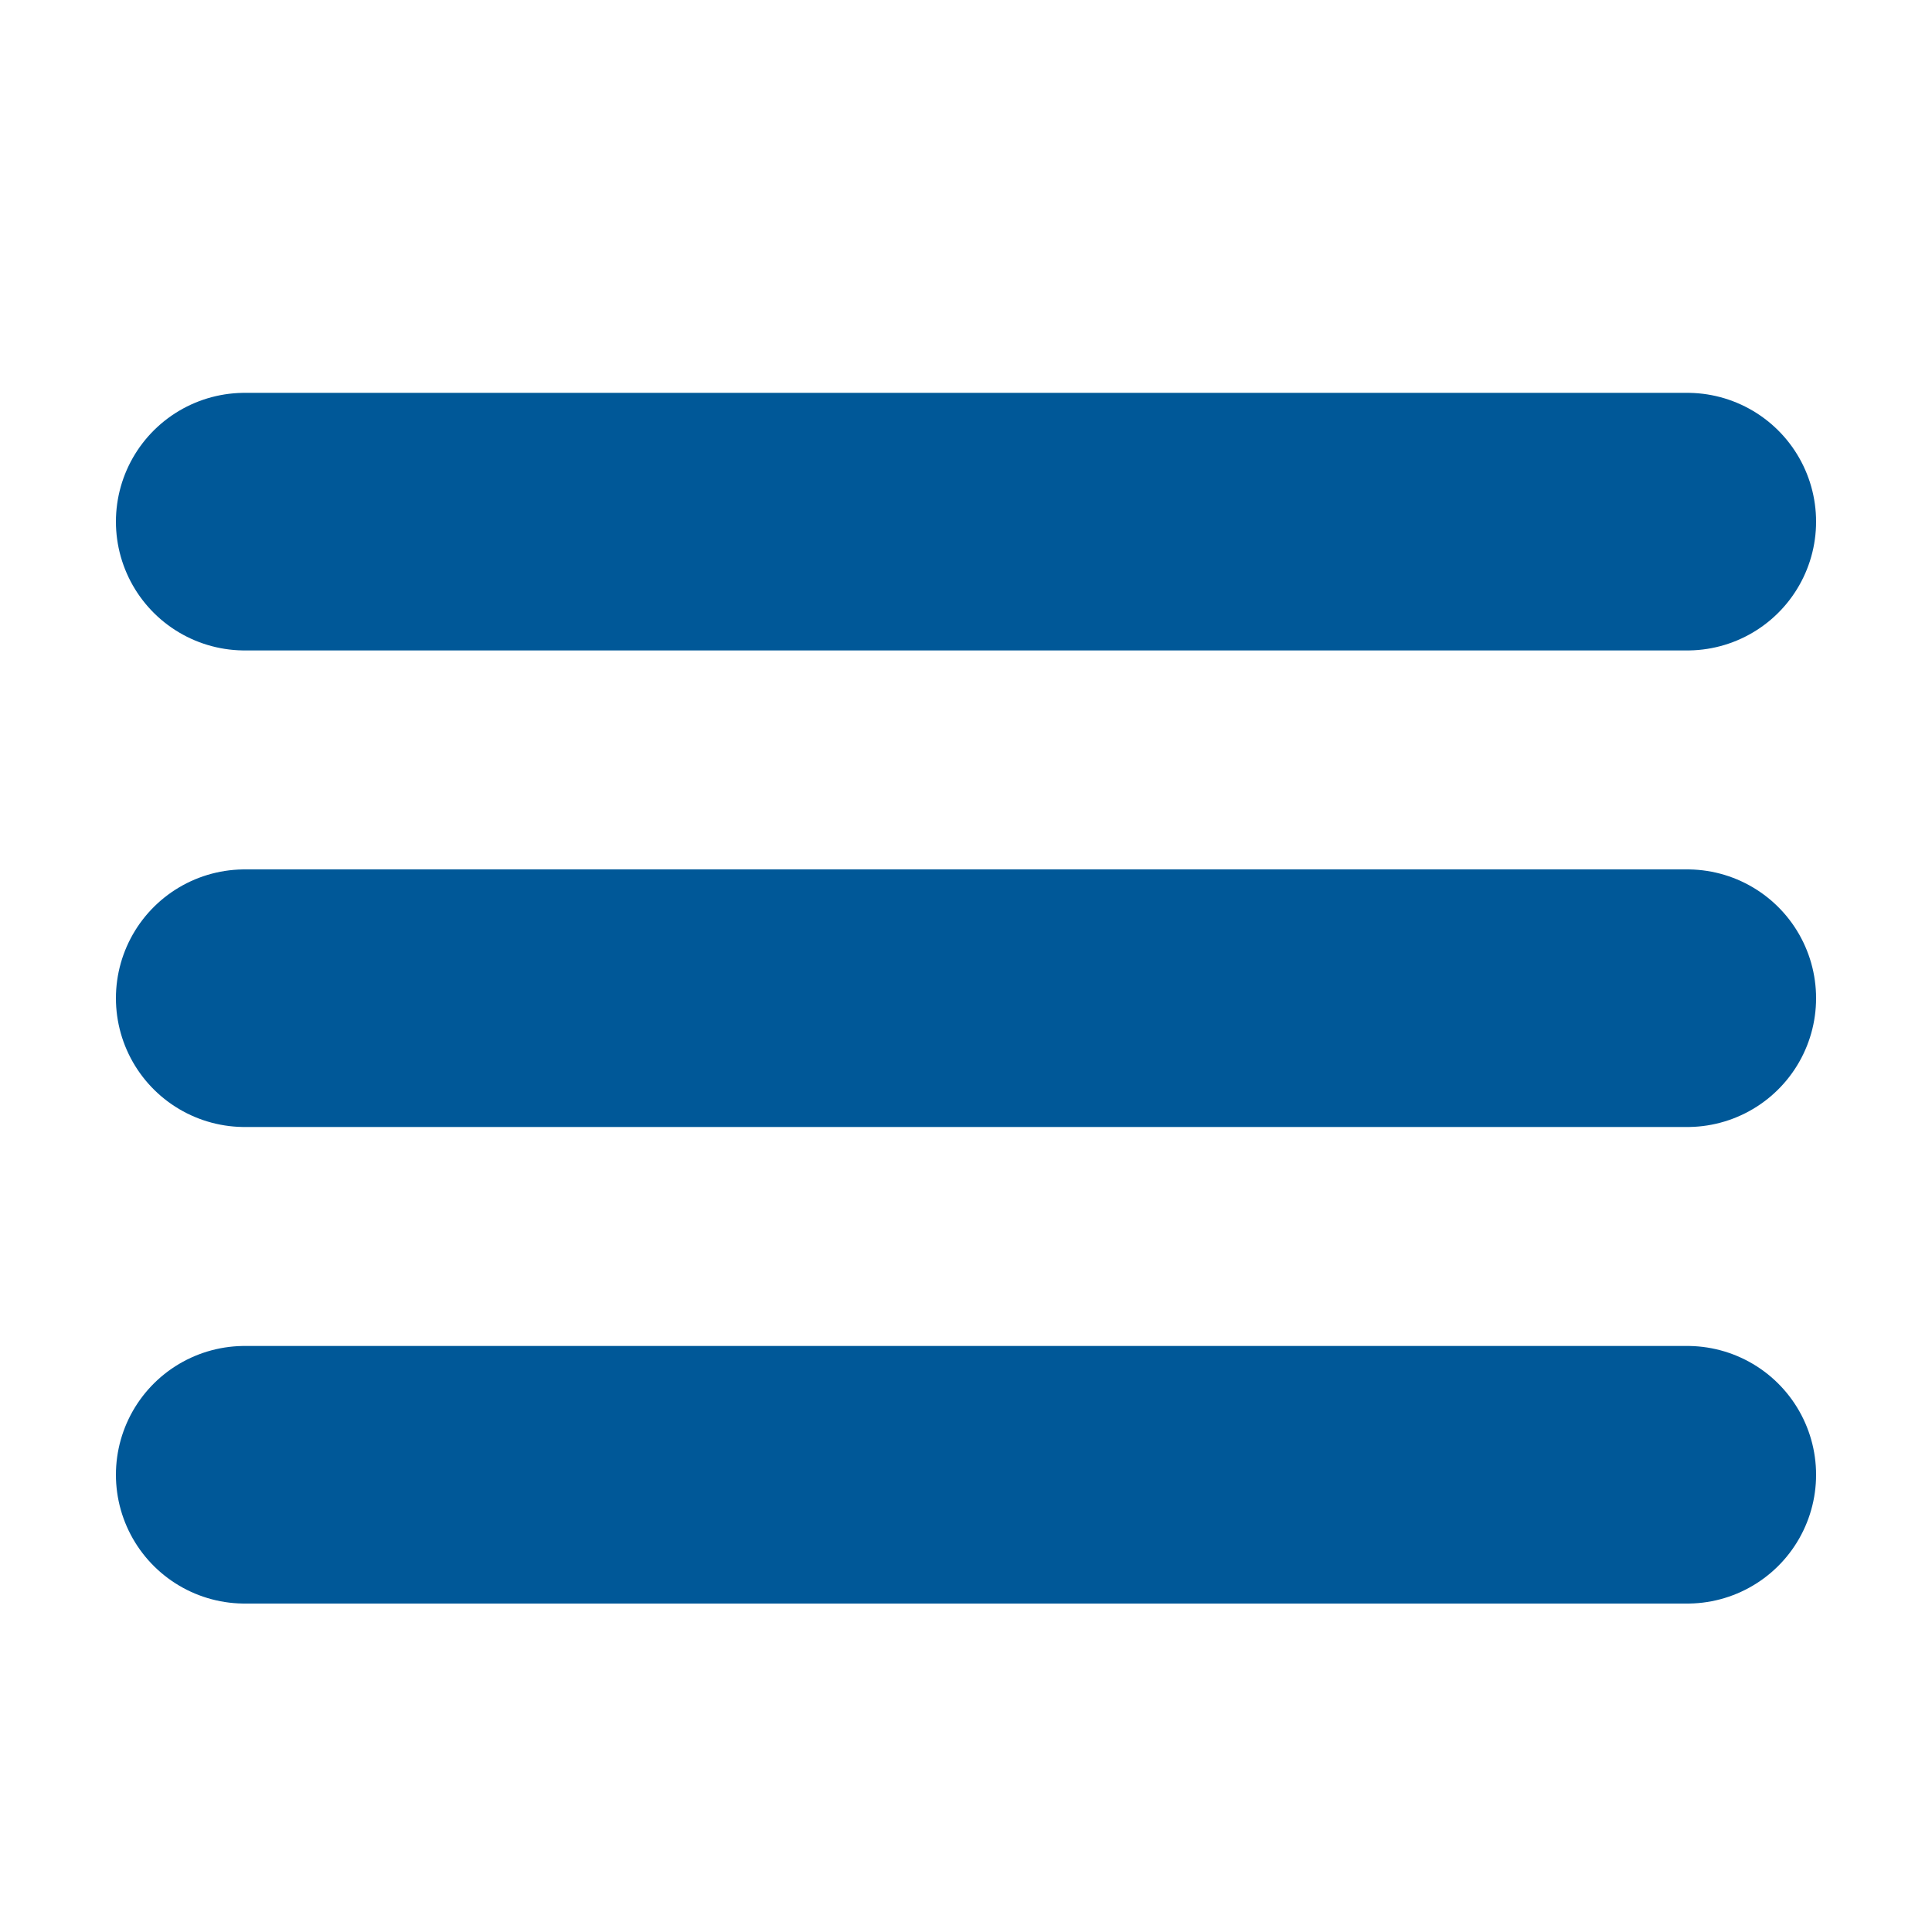<?xml version="1.0" encoding="utf-8"?>
<!-- Generator: Adobe Illustrator 28.0.0, SVG Export Plug-In . SVG Version: 6.00 Build 0)  -->
<svg version="1.1" id="Capa_1" xmlns="http://www.w3.org/2000/svg" xmlns:xlink="http://www.w3.org/1999/xlink" x="0px" y="0px"
	 viewBox="0 0 30 30" style="enable-background:new 0 0 30 30;" xml:space="preserve">
<g id="Icona_close_menu" style="display:none;">
	<g style="display:inline;">
		
			<line style="fill:none;stroke:#005898;stroke-width:1.5;stroke-linecap:round;stroke-miterlimit:10;" x1="6" y1="6" x2="24" y2="24"/>
		
			<line style="fill:none;stroke:#005898;stroke-width:1.5;stroke-linecap:round;stroke-miterlimit:10;" x1="6" y1="24" x2="24" y2="6"/>
	</g>
</g>
<g id="Search" style="display:none;">
	<g style="display:inline;">
		<path style="fill:none;stroke:#005898;stroke-width:1.462;stroke-linecap:round;stroke-miterlimit:10;" d="M18.6,18.3
			c-4.1,3.7-10.3,3.3-14-0.7S1.3,7.2,5.3,3.6c4.1-3.7,10.3-3.3,14,0.7S22.7,14.6,18.6,18.3z"/>
		
			<line style="fill:none;stroke:#005898;stroke-width:1.5;stroke-linecap:round;stroke-miterlimit:10;" x1="28" y1="29" x2="19.1" y2="19"/>
	</g>
</g>
<g id="User" style="display:none;">
	<g style="display:inline;">
		<circle style="fill:none;stroke:#005898;stroke-width:1.5;stroke-miterlimit:10;" cx="14.9" cy="7.7" r="6.5"/>
		<g>
			<path style="fill:#005898;" d="M9.3,16.7c1.6,1.3,3.6,2,5.7,2c2,0,4-0.7,5.7-2c4.4,2.8,6.5,6.5,6.5,11.5H15H2.8l0,0
				C2.8,23.2,4.9,19.5,9.3,16.7 M20.5,15c-0.2,0-0.4,0.2-0.4,0.2c-1.4,1.3-3.3,2-5.1,2c-1.9,0-3.7-0.7-5.1-2c0,0-0.2-0.2-0.4-0.2
				C9.3,15,9,15.1,9,15.1c-5,3-7.7,7.2-7.7,13c0,0-0.1,1.5,1,1.5c0.4,0,6.6,0,12.7,0l0,0c6.1,0,12.3,0,12.7,0c1.1,0,1-1.5,1-1.5
				c0-5.9-2.7-10.1-7.7-13C21,15.1,20.7,15,20.5,15L20.5,15z"/>
		</g>
	</g>
</g>
<g id="blue_basket" style="display:none;">
	<g style="display:inline;">
		<g>
			<g>
				<path style="fill:#005898;" d="M27.4,11l-4.1,16.7v0.1v0.1c0,0.1-0.1,0.3-0.2,0.5h-7H14H7c-0.1-0.1-0.2-0.3-0.2-0.5v-0.1v-0.1
					L2.6,11h5h5.1h1.7h1.1h1.8h5.1H27.4 M27.5,9.5h-5.2h-5.1h-1.8h-1.1h-1.7h-5H2.5c0,0-1.5,0.1-1.4,1.7L5.3,28c0,0,0.3,1.7,1.6,1.7
					H14h2h7.1c1.3,0,1.6-1.7,1.6-1.7l4.2-16.9C29,9.6,27.5,9.5,27.5,9.5L27.5,9.5z"/>
			</g>
		</g>
		<path style="fill:none;stroke:#005898;stroke-width:1.5;stroke-linecap:round;stroke-miterlimit:10;" d="M10.2,13.4V5.1
			c0,0,0-2,1.4-3.1c0.8-0.7,1.9-1,3.5-1s2.7,0.3,3.5,1C20,3.2,20,5.1,20,5.1v8.3"/>
	</g>
</g>
<g id="orange_basket" style="display:none;">
	<g style="display:inline;">
		<g>
			<g>
				<path style="fill:#EA8027;" d="M27.4,11l-4.1,16.7v0.1v0.1c0,0.1-0.1,0.3-0.2,0.5h-7H14H7c-0.1-0.1-0.2-0.3-0.2-0.5v-0.1v-0.1
					L2.6,11h5h5.1h1.7h1.1h1.8h5.1H27.4 M27.5,9.5h-5.2h-5.1h-1.8h-1.1h-1.7h-5H2.5c0,0-1.5,0.1-1.4,1.7L5.3,28c0,0,0.3,1.7,1.6,1.7
					H14h2h7.1c1.3,0,1.6-1.7,1.6-1.7l4.2-16.9C29,9.6,27.5,9.5,27.5,9.5L27.5,9.5z"/>
			</g>
		</g>
		<path style="fill:none;stroke:#EA8027;stroke-width:1.5;stroke-linecap:round;stroke-miterlimit:10;" d="M10.2,13.4V5.1
			c0,0,0-2,1.4-3.1c0.8-0.7,1.9-1,3.5-1s2.7,0.3,3.5,1C20,3.2,20,5.1,20,5.1v8.3"/>
	</g>
</g>
<g id="Christmas_stars" style="display:none;">
	<g id="SPARKS_4_" style="display:inline;">
		<g>
			<path style="fill:#EA8027;" d="M26.2,19.8c-3.8,0-5.7-2-6.7-3.6c-1-1.7-1.2-3.5-1.2-3.6V12c0-0.2-0.1-0.3-0.3-0.3l0,0
				c-0.2,0-0.3,0.1-0.3,0.3c0,3.8-2,5.7-3.6,6.7c-1.7,1-3.5,1.2-3.6,1.2H9.8c-0.2,0-0.3,0.1-0.3,0.3v0.1c0,0.2,0.1,0.3,0.3,0.3
				c3.8,0,5.7,2,6.7,3.6c1,1.7,1.2,3.5,1.2,3.6v0.6c0,0.2,0.1,0.3,0.3,0.3h0.1c0.2,0,0.3-0.1,0.3-0.3c0-3.8,2-5.7,3.6-6.7
				c1.7-1,3.5-1.2,3.6-1.2h0.6c0.2,0,0.3-0.1,0.3-0.3V20C26.5,19.9,26.4,19.8,26.2,19.8z"/>
		</g>
		<g>
			<path style="fill:#EA8027;" d="M14.8,10c-2.6,0-3.9-1.3-4.5-2.4C9.6,6.3,9.5,5.2,9.5,5.1V4.6c0-0.1-0.1-0.2-0.2-0.2H9.2
				C9.1,4.4,9,4.5,9,4.6c0,2.6-1.3,3.9-2.4,4.5C5.4,9.8,4.2,9.9,4.1,10H3.7c-0.1,0-0.2,0.1-0.2,0.2v0.1c0,0.1,0.1,0.2,0.2,0.2
				c2.6,0,3.9,1.3,4.5,2.4C8.9,14,9,15.2,9,15.3v0.4c0,0.1,0.1,0.2,0.2,0.2h0.1c0.1,0,0.2-0.1,0.2-0.2c0-2.6,1.3-3.9,2.4-4.5
				c1.2-0.7,2.4-0.8,2.5-0.8h0.4c0.1,0,0.2-0.1,0.2-0.2v-0.1C15,10,14.9,10,14.8,10z"/>
		</g>
		<g>
			<path style="fill:#EA8027;" d="M26.2,5.4c-1.9,0-2.8-1-3.3-1.8s-0.6-1.7-0.6-1.8V1.6c0-0.1-0.1-0.1-0.1-0.1h-0.1
				C22,1.5,22,1.6,22,1.6c0,1.9-1,2.8-1.8,3.3s-1.7,0.6-1.8,0.6h-0.3C18,5.5,18,5.6,18,5.6v0.1c0,0.1,0.1,0.1,0.1,0.1
				c1.9,0,2.8,1,3.3,1.8C21.9,8.3,22,9.2,22,9.3v0.3c0,0.1,0.1,0.1,0.1,0.1h0.1c0.1,0,0.1-0.1,0.1-0.1c0-1.9,1-2.8,1.8-3.3
				s1.7-0.6,1.8-0.6h0.3c0.1,0,0.1-0.1,0.1-0.1L26.2,5.4C26.3,5.5,26.3,5.4,26.2,5.4z"/>
		</g>
	</g>
</g>
<g>
	<g>
		
			<line style="fill:#AFAFAF;stroke:#005898;stroke-width:4;stroke-linecap:round;stroke-miterlimit:10;" x1="3.8" y1="22.9" x2="26.2" y2="22.9"/>
		
			<line style="fill:#AFAFAF;stroke:#005898;stroke-width:4;stroke-linecap:round;stroke-miterlimit:10;" x1="3.8" y1="15.5" x2="26.2" y2="15.5"/>
		
			<line style="fill:#AFAFAF;stroke:#005898;stroke-width:4;stroke-linecap:round;stroke-miterlimit:10;" x1="3.8" y1="8.1" x2="26.2" y2="8.1"/>
	</g>
</g>
</svg>
